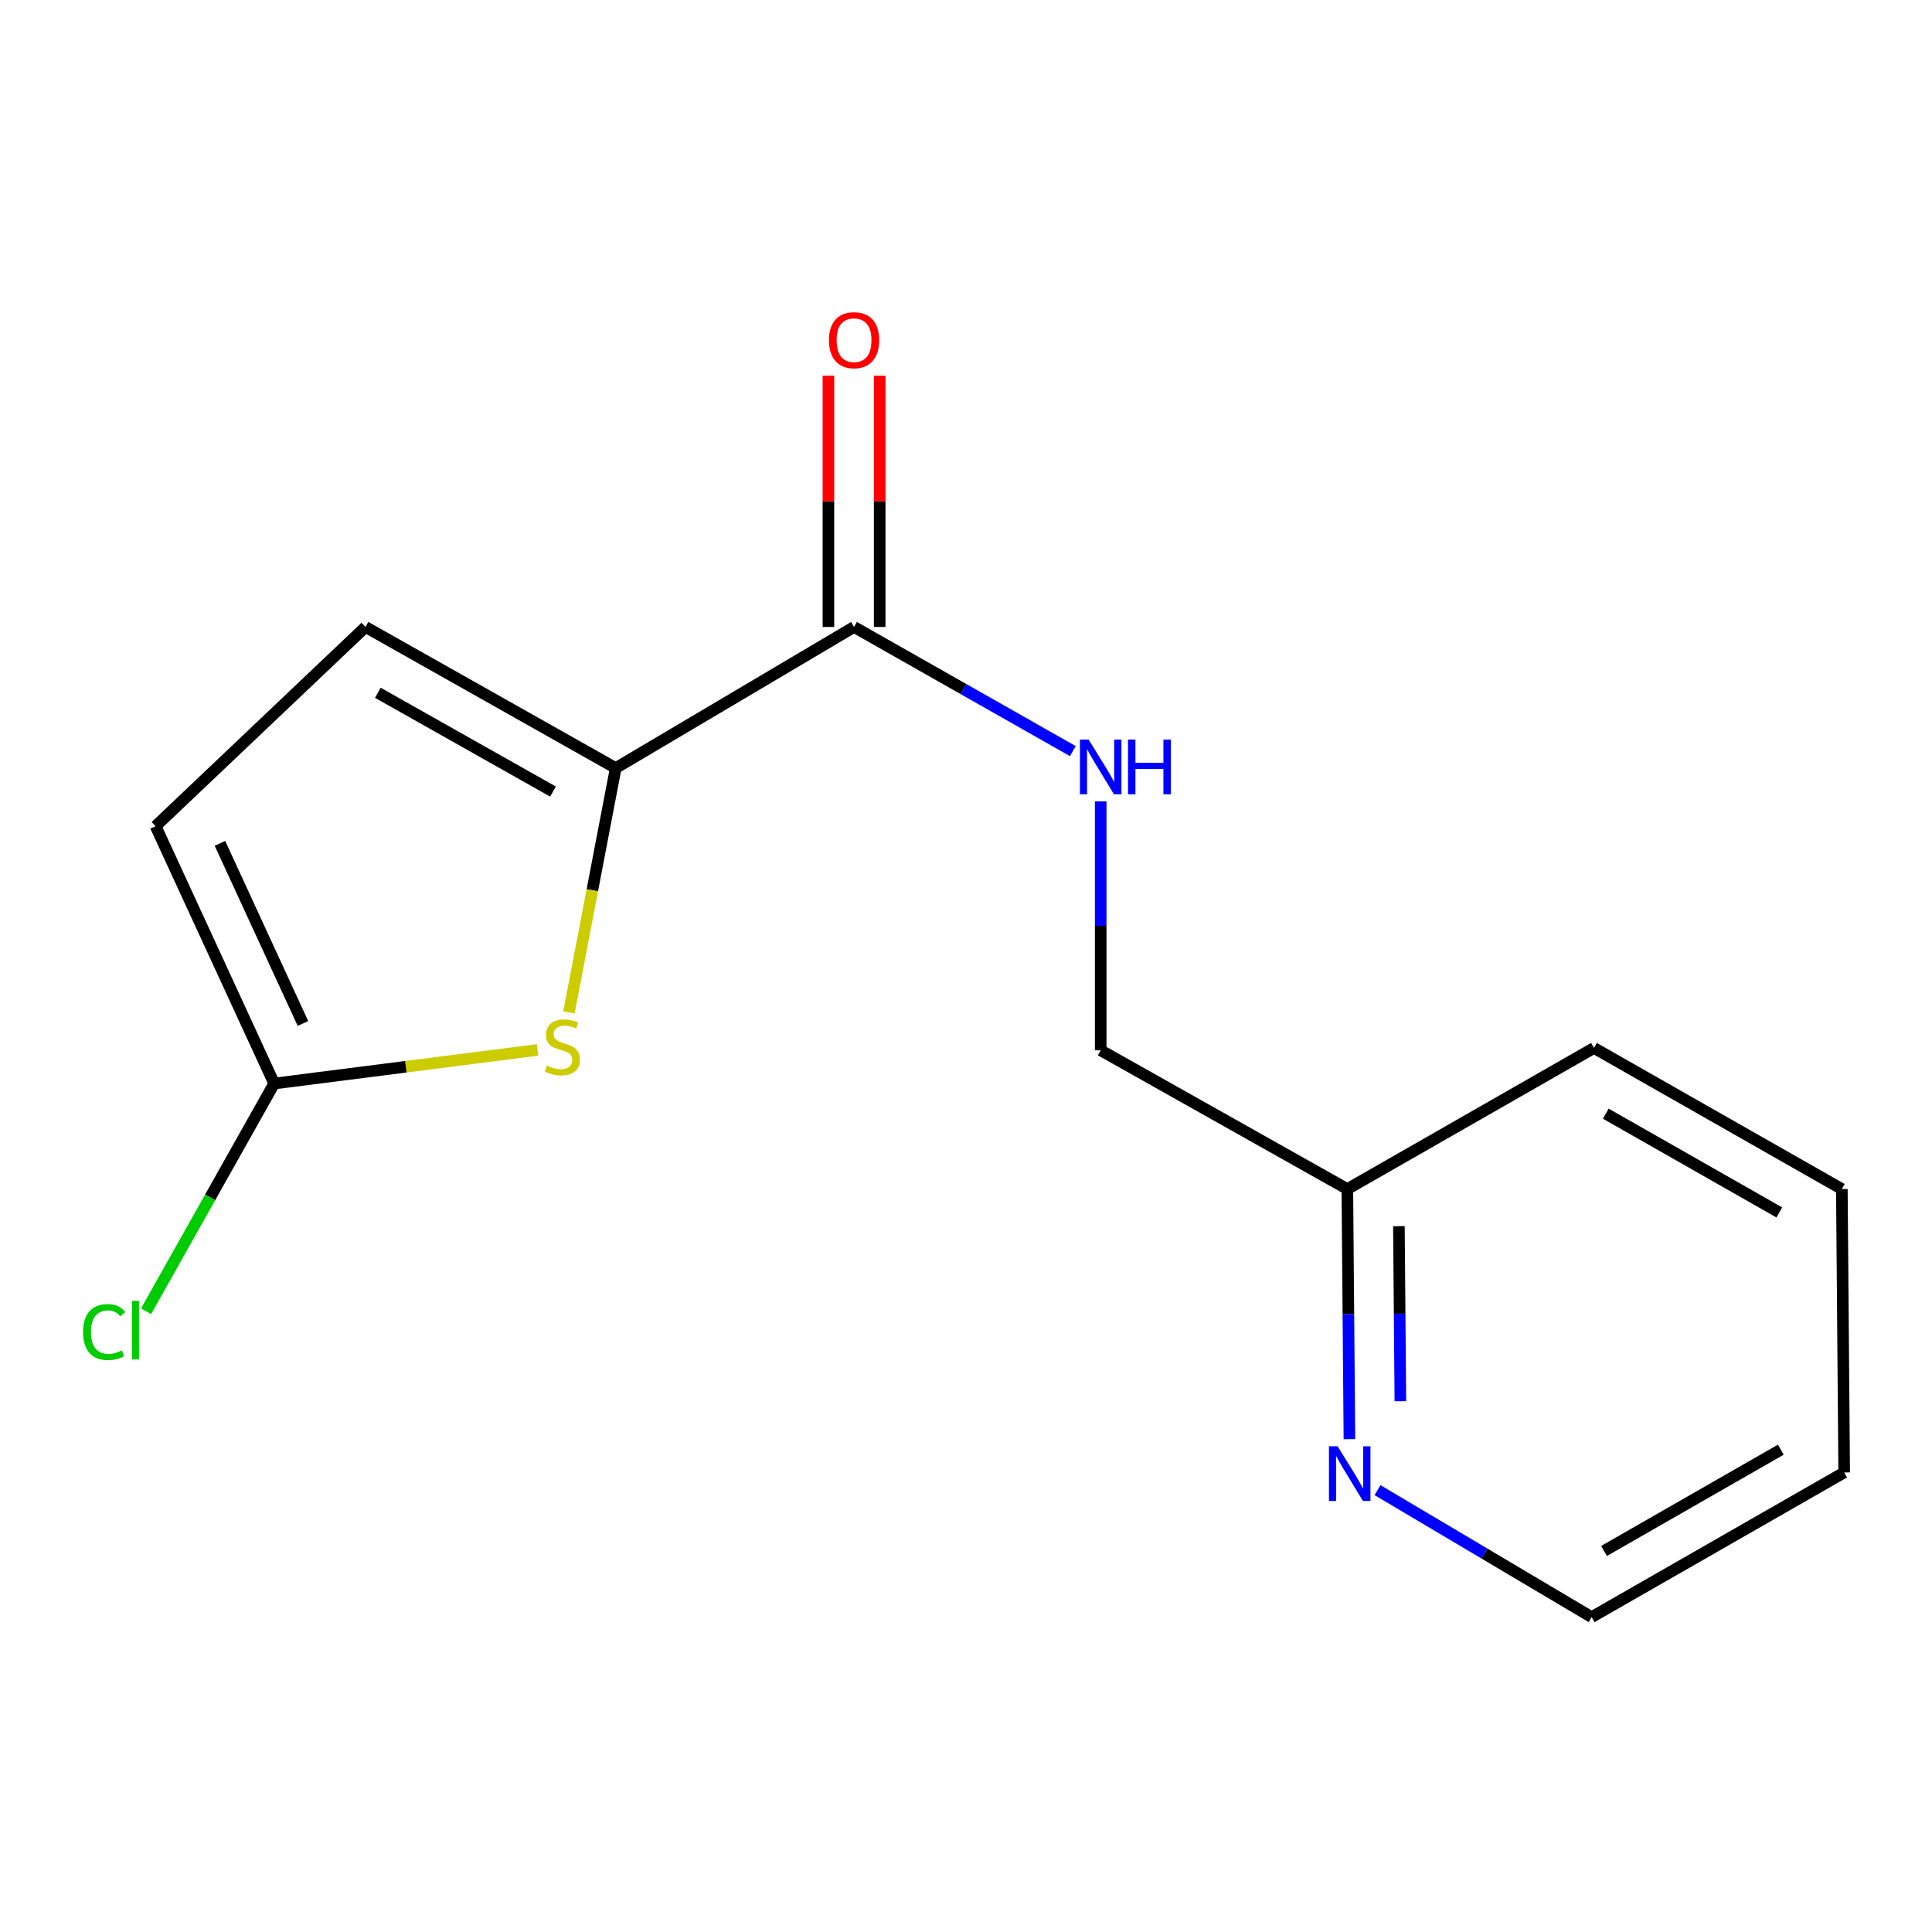 <?xml version='1.0' encoding='iso-8859-1'?>
<svg version='1.1' baseProfile='full'
              xmlns='http://www.w3.org/2000/svg'
                      xmlns:rdkit='http://www.rdkit.org/xml'
                      xmlns:xlink='http://www.w3.org/1999/xlink'
                  xml:space='preserve'
width='1000px' height='1000px' viewBox='0 0 1000 1000'>
<!-- END OF HEADER -->
<rect style='opacity:1.0;fill:#FFFFFF;stroke:none' width='1000' height='1000' x='0' y='0'> </rect>
<path class='bond-0' d='M 318.691,397.561 L 306.584,460.789' style='fill:none;fill-rule:evenodd;stroke:#000000;stroke-width:6px;stroke-linecap:butt;stroke-linejoin:miter;stroke-opacity:1' />
<path class='bond-0' d='M 306.584,460.789 L 294.477,524.016' style='fill:none;fill-rule:evenodd;stroke:#CCCC00;stroke-width:6px;stroke-linecap:butt;stroke-linejoin:miter;stroke-opacity:1' />
<path class='bond-2' d='M 318.691,397.561 L 442.053,324.516' style='fill:none;fill-rule:evenodd;stroke:#000000;stroke-width:6px;stroke-linecap:butt;stroke-linejoin:miter;stroke-opacity:1' />
<path class='bond-3' d='M 318.691,397.561 L 189.182,324.516' style='fill:none;fill-rule:evenodd;stroke:#000000;stroke-width:6px;stroke-linecap:butt;stroke-linejoin:miter;stroke-opacity:1' />
<path class='bond-3' d='M 286.231,409.712 L 195.575,358.58' style='fill:none;fill-rule:evenodd;stroke:#000000;stroke-width:6px;stroke-linecap:butt;stroke-linejoin:miter;stroke-opacity:1' />
<path class='bond-1' d='M 278.231,543.446 L 210.073,552.141' style='fill:none;fill-rule:evenodd;stroke:#CCCC00;stroke-width:6px;stroke-linecap:butt;stroke-linejoin:miter;stroke-opacity:1' />
<path class='bond-1' d='M 210.073,552.141 L 141.915,560.836' style='fill:none;fill-rule:evenodd;stroke:#000000;stroke-width:6px;stroke-linecap:butt;stroke-linejoin:miter;stroke-opacity:1' />
<path class='bond-8' d='M 141.915,560.836 L 108.763,619.771' style='fill:none;fill-rule:evenodd;stroke:#000000;stroke-width:6px;stroke-linecap:butt;stroke-linejoin:miter;stroke-opacity:1' />
<path class='bond-8' d='M 108.763,619.771 L 75.61,678.707' style='fill:none;fill-rule:evenodd;stroke:#00CC00;stroke-width:6px;stroke-linecap:butt;stroke-linejoin:miter;stroke-opacity:1' />
<path class='bond-15' d='M 141.915,560.836 L 80.544,427.642' style='fill:none;fill-rule:evenodd;stroke:#000000;stroke-width:6px;stroke-linecap:butt;stroke-linejoin:miter;stroke-opacity:1' />
<path class='bond-15' d='M 156.804,529.754 L 113.844,436.519' style='fill:none;fill-rule:evenodd;stroke:#000000;stroke-width:6px;stroke-linecap:butt;stroke-linejoin:miter;stroke-opacity:1' />
<path class='bond-5' d='M 442.053,324.516 L 498.681,356.648' style='fill:none;fill-rule:evenodd;stroke:#000000;stroke-width:6px;stroke-linecap:butt;stroke-linejoin:miter;stroke-opacity:1' />
<path class='bond-5' d='M 498.681,356.648 L 555.31,388.78' style='fill:none;fill-rule:evenodd;stroke:#0000FF;stroke-width:6px;stroke-linecap:butt;stroke-linejoin:miter;stroke-opacity:1' />
<path class='bond-7' d='M 455.318,324.516 L 455.318,259.492' style='fill:none;fill-rule:evenodd;stroke:#000000;stroke-width:6px;stroke-linecap:butt;stroke-linejoin:miter;stroke-opacity:1' />
<path class='bond-7' d='M 455.318,259.492 L 455.318,194.468' style='fill:none;fill-rule:evenodd;stroke:#FF0000;stroke-width:6px;stroke-linecap:butt;stroke-linejoin:miter;stroke-opacity:1' />
<path class='bond-7' d='M 428.788,324.516 L 428.788,259.492' style='fill:none;fill-rule:evenodd;stroke:#000000;stroke-width:6px;stroke-linecap:butt;stroke-linejoin:miter;stroke-opacity:1' />
<path class='bond-7' d='M 428.788,259.492 L 428.788,194.468' style='fill:none;fill-rule:evenodd;stroke:#FF0000;stroke-width:6px;stroke-linecap:butt;stroke-linejoin:miter;stroke-opacity:1' />
<path class='bond-4' d='M 189.182,324.516 L 80.544,427.642' style='fill:none;fill-rule:evenodd;stroke:#000000;stroke-width:6px;stroke-linecap:butt;stroke-linejoin:miter;stroke-opacity:1' />
<path class='bond-9' d='M 569.719,414.784 L 569.719,479.21' style='fill:none;fill-rule:evenodd;stroke:#0000FF;stroke-width:6px;stroke-linecap:butt;stroke-linejoin:miter;stroke-opacity:1' />
<path class='bond-9' d='M 569.719,479.21 L 569.719,543.636' style='fill:none;fill-rule:evenodd;stroke:#000000;stroke-width:6px;stroke-linecap:butt;stroke-linejoin:miter;stroke-opacity:1' />
<path class='bond-6' d='M 698.461,744.913 L 697.923,680.185' style='fill:none;fill-rule:evenodd;stroke:#0000FF;stroke-width:6px;stroke-linecap:butt;stroke-linejoin:miter;stroke-opacity:1' />
<path class='bond-6' d='M 697.923,680.185 L 697.386,615.457' style='fill:none;fill-rule:evenodd;stroke:#000000;stroke-width:6px;stroke-linecap:butt;stroke-linejoin:miter;stroke-opacity:1' />
<path class='bond-6' d='M 724.828,725.274 L 724.452,679.964' style='fill:none;fill-rule:evenodd;stroke:#0000FF;stroke-width:6px;stroke-linecap:butt;stroke-linejoin:miter;stroke-opacity:1' />
<path class='bond-6' d='M 724.452,679.964 L 724.075,634.655' style='fill:none;fill-rule:evenodd;stroke:#000000;stroke-width:6px;stroke-linecap:butt;stroke-linejoin:miter;stroke-opacity:1' />
<path class='bond-11' d='M 712.989,771.284 L 768.408,804.153' style='fill:none;fill-rule:evenodd;stroke:#0000FF;stroke-width:6px;stroke-linecap:butt;stroke-linejoin:miter;stroke-opacity:1' />
<path class='bond-11' d='M 768.408,804.153 L 823.828,837.023' style='fill:none;fill-rule:evenodd;stroke:#000000;stroke-width:6px;stroke-linecap:butt;stroke-linejoin:miter;stroke-opacity:1' />
<path class='bond-10' d='M 569.719,543.636 L 697.386,615.457' style='fill:none;fill-rule:evenodd;stroke:#000000;stroke-width:6px;stroke-linecap:butt;stroke-linejoin:miter;stroke-opacity:1' />
<path class='bond-12' d='M 697.386,615.457 L 825.037,542.427' style='fill:none;fill-rule:evenodd;stroke:#000000;stroke-width:6px;stroke-linecap:butt;stroke-linejoin:miter;stroke-opacity:1' />
<path class='bond-16' d='M 823.828,837.023 L 954.545,762.136' style='fill:none;fill-rule:evenodd;stroke:#000000;stroke-width:6px;stroke-linecap:butt;stroke-linejoin:miter;stroke-opacity:1' />
<path class='bond-16' d='M 830.248,802.771 L 921.75,750.35' style='fill:none;fill-rule:evenodd;stroke:#000000;stroke-width:6px;stroke-linecap:butt;stroke-linejoin:miter;stroke-opacity:1' />
<path class='bond-14' d='M 825.037,542.427 L 953.337,615.457' style='fill:none;fill-rule:evenodd;stroke:#000000;stroke-width:6px;stroke-linecap:butt;stroke-linejoin:miter;stroke-opacity:1' />
<path class='bond-14' d='M 831.158,576.438 L 920.968,627.559' style='fill:none;fill-rule:evenodd;stroke:#000000;stroke-width:6px;stroke-linecap:butt;stroke-linejoin:miter;stroke-opacity:1' />
<path class='bond-13' d='M 954.545,762.136 L 953.337,615.457' style='fill:none;fill-rule:evenodd;stroke:#000000;stroke-width:6px;stroke-linecap:butt;stroke-linejoin:miter;stroke-opacity:1' />
<path  class='atom-1' d='M 283.07 551.528
Q 283.39 551.648, 284.71 552.208
Q 286.03 552.768, 287.47 553.128
Q 288.95 553.448, 290.39 553.448
Q 293.07 553.448, 294.63 552.168
Q 296.19 550.848, 296.19 548.568
Q 296.19 547.008, 295.39 546.048
Q 294.63 545.088, 293.43 544.568
Q 292.23 544.048, 290.23 543.448
Q 287.71 542.688, 286.19 541.968
Q 284.71 541.248, 283.63 539.728
Q 282.59 538.208, 282.59 535.648
Q 282.59 532.088, 284.99 529.888
Q 287.43 527.688, 292.23 527.688
Q 295.51 527.688, 299.23 529.248
L 298.31 532.328
Q 294.91 530.928, 292.35 530.928
Q 289.59 530.928, 288.07 532.088
Q 286.55 533.208, 286.59 535.168
Q 286.59 536.688, 287.35 537.608
Q 288.15 538.528, 289.27 539.048
Q 290.43 539.568, 292.35 540.168
Q 294.91 540.968, 296.43 541.768
Q 297.95 542.568, 299.03 544.208
Q 300.15 545.808, 300.15 548.568
Q 300.15 552.488, 297.51 554.608
Q 294.91 556.688, 290.55 556.688
Q 288.03 556.688, 286.11 556.128
Q 284.23 555.608, 281.99 554.688
L 283.07 551.528
' fill='#CCCC00'/>
<path  class='atom-6' d='M 563.459 382.797
L 572.739 397.797
Q 573.659 399.277, 575.139 401.957
Q 576.619 404.637, 576.699 404.797
L 576.699 382.797
L 580.459 382.797
L 580.459 411.117
L 576.579 411.117
L 566.619 394.717
Q 565.459 392.797, 564.219 390.597
Q 563.019 388.397, 562.659 387.717
L 562.659 411.117
L 558.979 411.117
L 558.979 382.797
L 563.459 382.797
' fill='#0000FF'/>
<path  class='atom-6' d='M 583.859 382.797
L 587.699 382.797
L 587.699 394.837
L 602.179 394.837
L 602.179 382.797
L 606.019 382.797
L 606.019 411.117
L 602.179 411.117
L 602.179 398.037
L 587.699 398.037
L 587.699 411.117
L 583.859 411.117
L 583.859 382.797
' fill='#0000FF'/>
<path  class='atom-7' d='M 692.349 748.595
L 701.629 763.595
Q 702.549 765.075, 704.029 767.755
Q 705.509 770.435, 705.589 770.595
L 705.589 748.595
L 709.349 748.595
L 709.349 776.915
L 705.469 776.915
L 695.509 760.515
Q 694.349 758.595, 693.109 756.395
Q 691.909 754.195, 691.549 753.515
L 691.549 776.915
L 687.869 776.915
L 687.869 748.595
L 692.349 748.595
' fill='#0000FF'/>
<path  class='atom-8' d='M 429.053 176.075
Q 429.053 169.275, 432.413 165.475
Q 435.773 161.675, 442.053 161.675
Q 448.333 161.675, 451.693 165.475
Q 455.053 169.275, 455.053 176.075
Q 455.053 182.955, 451.653 186.875
Q 448.253 190.755, 442.053 190.755
Q 435.813 190.755, 432.413 186.875
Q 429.053 182.995, 429.053 176.075
M 442.053 187.555
Q 446.373 187.555, 448.693 184.675
Q 451.053 181.755, 451.053 176.075
Q 451.053 170.515, 448.693 167.715
Q 446.373 164.875, 442.053 164.875
Q 437.733 164.875, 435.373 167.675
Q 433.053 170.475, 433.053 176.075
Q 433.053 181.795, 435.373 184.675
Q 437.733 187.555, 442.053 187.555
' fill='#FF0000'/>
<path  class='atom-9' d='M 42.989 689.467
Q 42.989 682.427, 46.269 678.747
Q 49.589 675.027, 55.869 675.027
Q 61.709 675.027, 64.829 679.147
L 62.189 681.307
Q 59.909 678.307, 55.869 678.307
Q 51.589 678.307, 49.309 681.187
Q 47.069 684.027, 47.069 689.467
Q 47.069 695.067, 49.389 697.947
Q 51.749 700.827, 56.309 700.827
Q 59.429 700.827, 63.069 698.947
L 64.189 701.947
Q 62.709 702.907, 60.469 703.467
Q 58.229 704.027, 55.749 704.027
Q 49.589 704.027, 46.269 700.267
Q 42.989 696.507, 42.989 689.467
' fill='#00CC00'/>
<path  class='atom-9' d='M 68.269 673.307
L 71.949 673.307
L 71.949 703.667
L 68.269 703.667
L 68.269 673.307
' fill='#00CC00'/>
</svg>
